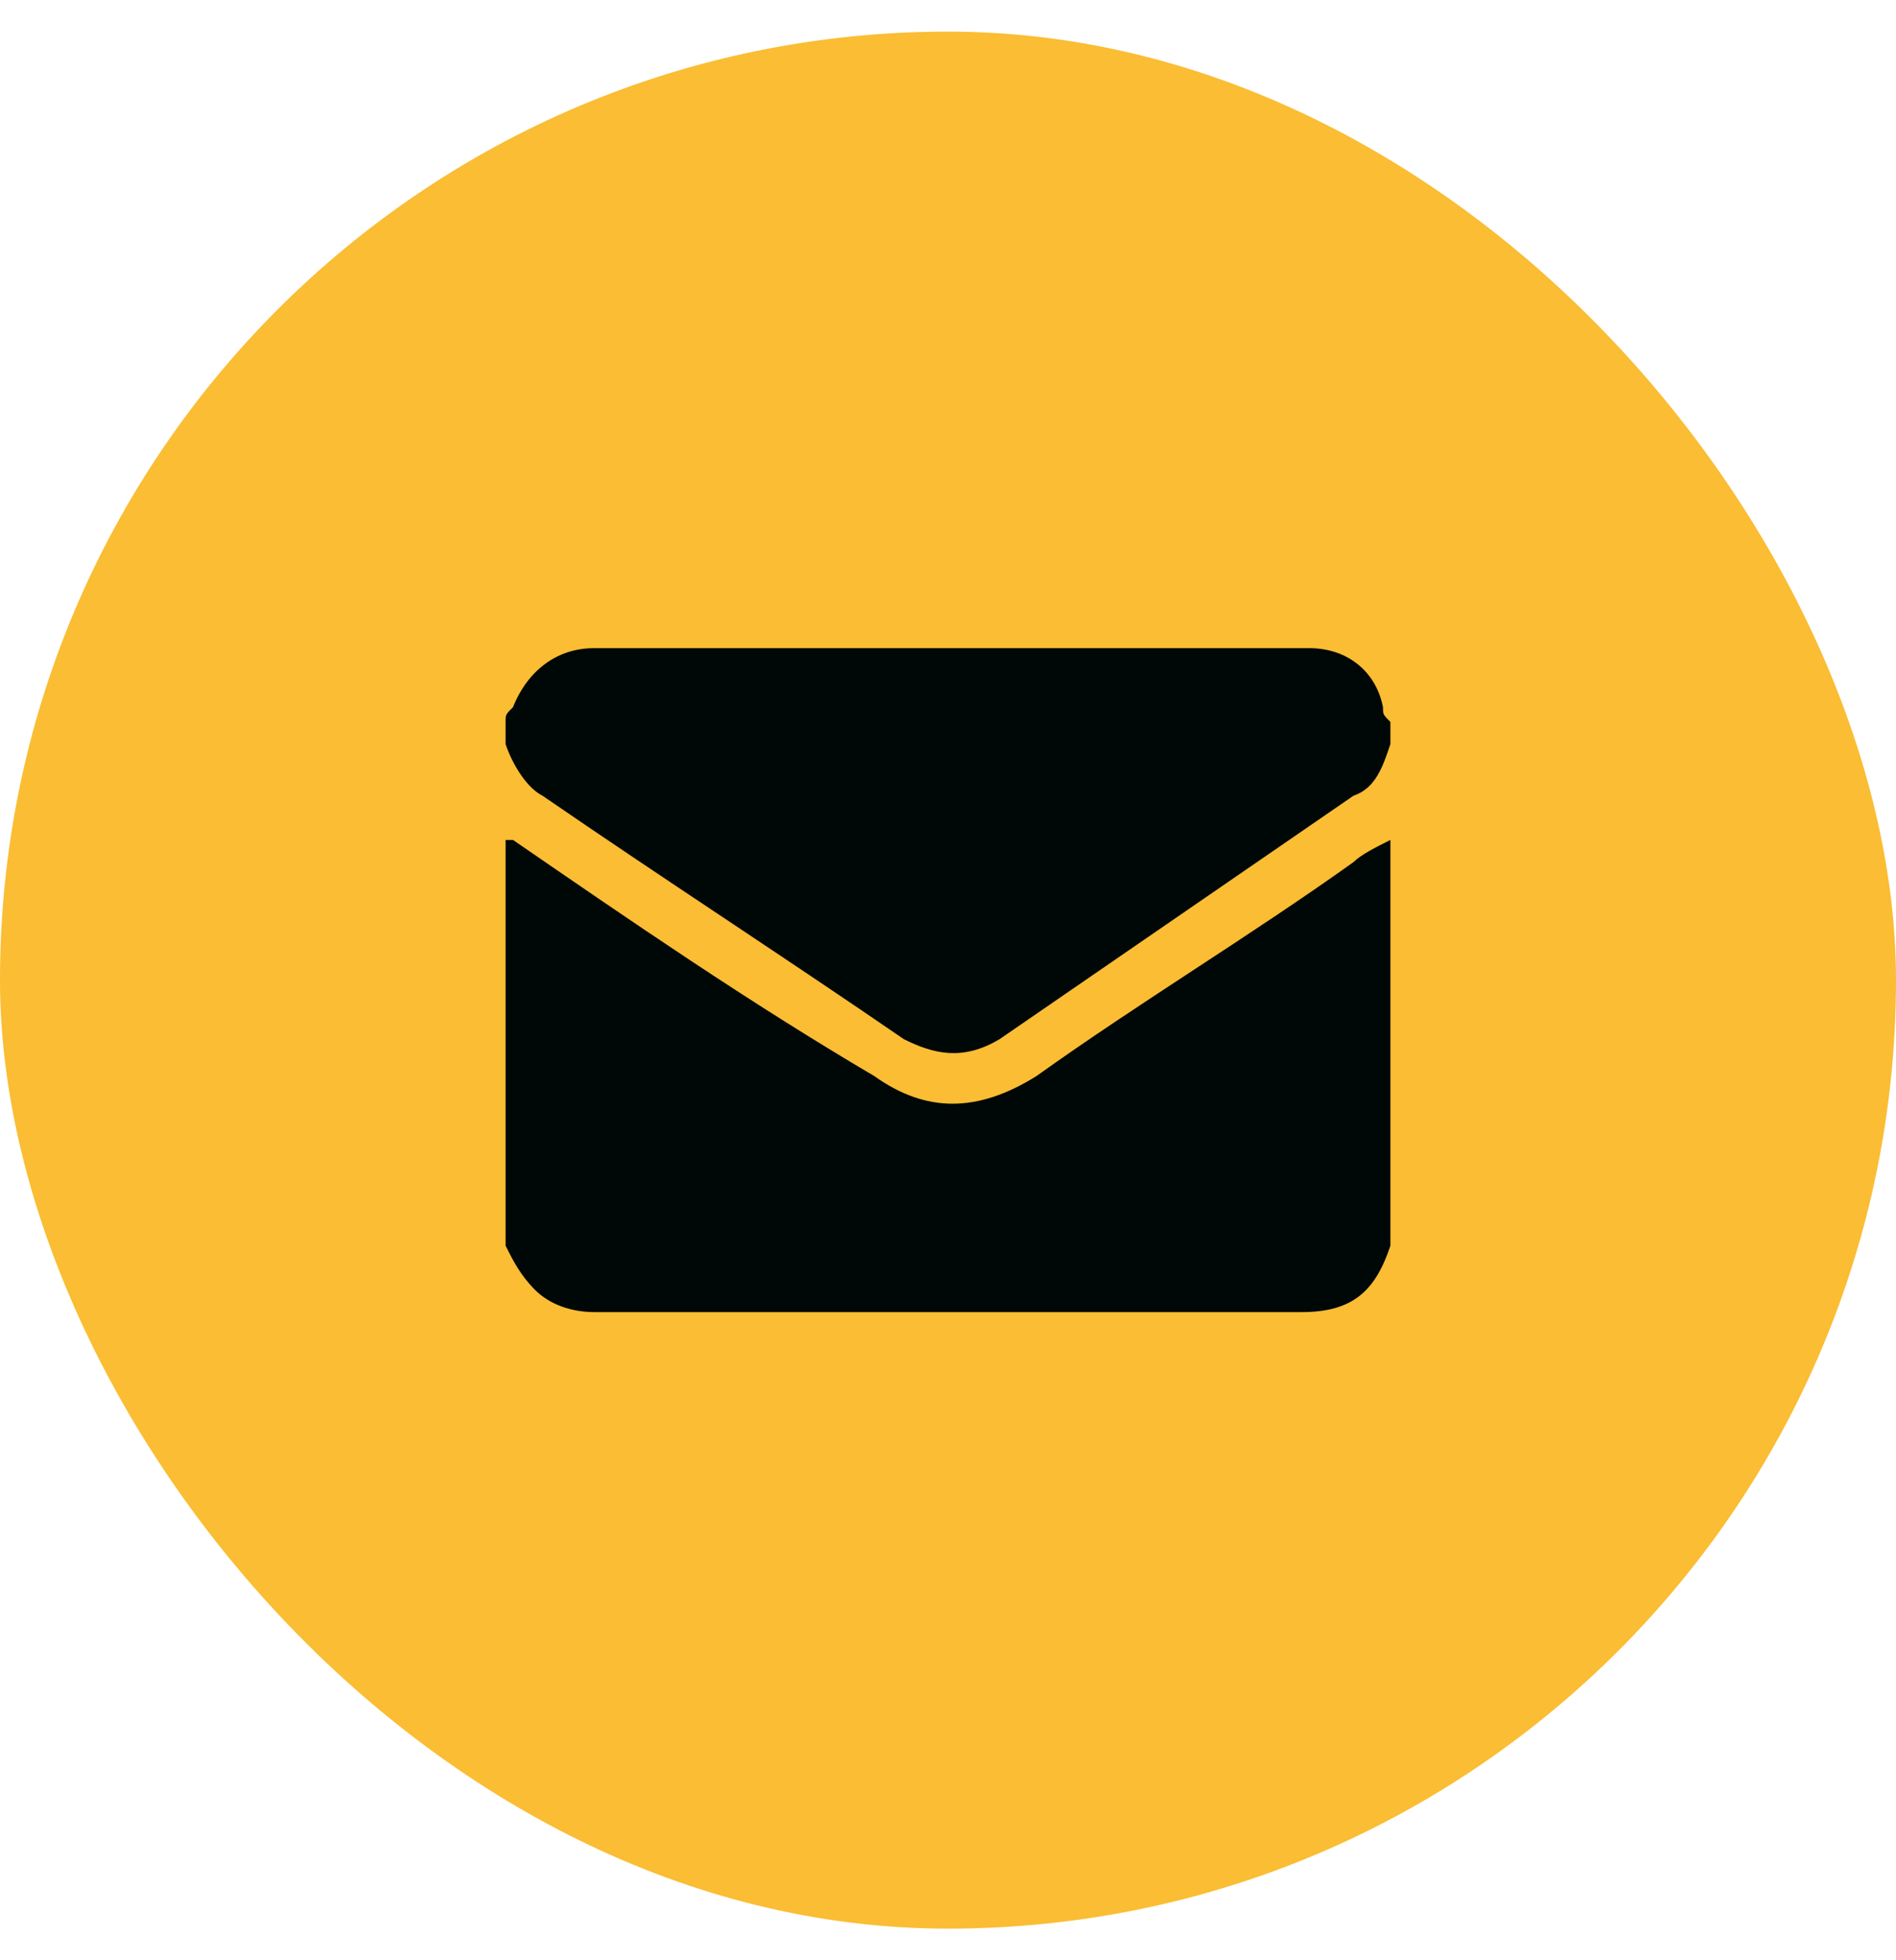 <svg width="30" height="31" viewBox="0 0 30 31" fill="none" xmlns="http://www.w3.org/2000/svg">
<rect y="0.5" width="30" height="30" rx="15" fill="#FABD33"/>
<path d="M22 13.283C22 15.383 22 17.6 22 19.7C21.767 20.4 21.417 20.75 20.6 20.75C18.733 20.75 16.867 20.75 15 20.75C13.133 20.75 11.267 20.75 9.4 20.75C9.05 20.75 8.7 20.633 8.467 20.4C8.233 20.166 8.117 19.933 8 19.7C8 17.6 8 15.383 8 13.283C8 13.283 8 13.283 8.117 13.283C9.983 14.566 11.85 15.85 13.833 17.017C14.65 17.6 15.467 17.6 16.4 17.017C18.033 15.85 19.783 14.8 21.417 13.633C21.533 13.517 21.767 13.4 22 13.283Z" fill="#000807"/>
<path d="M8 11.767C8 11.65 8 11.533 8 11.417C8 11.3 8 11.3 8.117 11.183C8.35 10.6 8.817 10.25 9.4 10.25C13.133 10.25 16.867 10.25 20.6 10.25H20.717C21.3 10.25 21.767 10.6 21.883 11.183C21.883 11.3 21.883 11.3 22 11.417C22 11.533 22 11.65 22 11.767C21.883 12.117 21.767 12.467 21.417 12.583C19.55 13.867 17.683 15.15 15.817 16.433C15.233 16.783 14.767 16.667 14.3 16.433C12.433 15.15 10.45 13.867 8.583 12.583C8.35 12.467 8.117 12.117 8 11.767Z" fill="#000807"/>
</svg>
